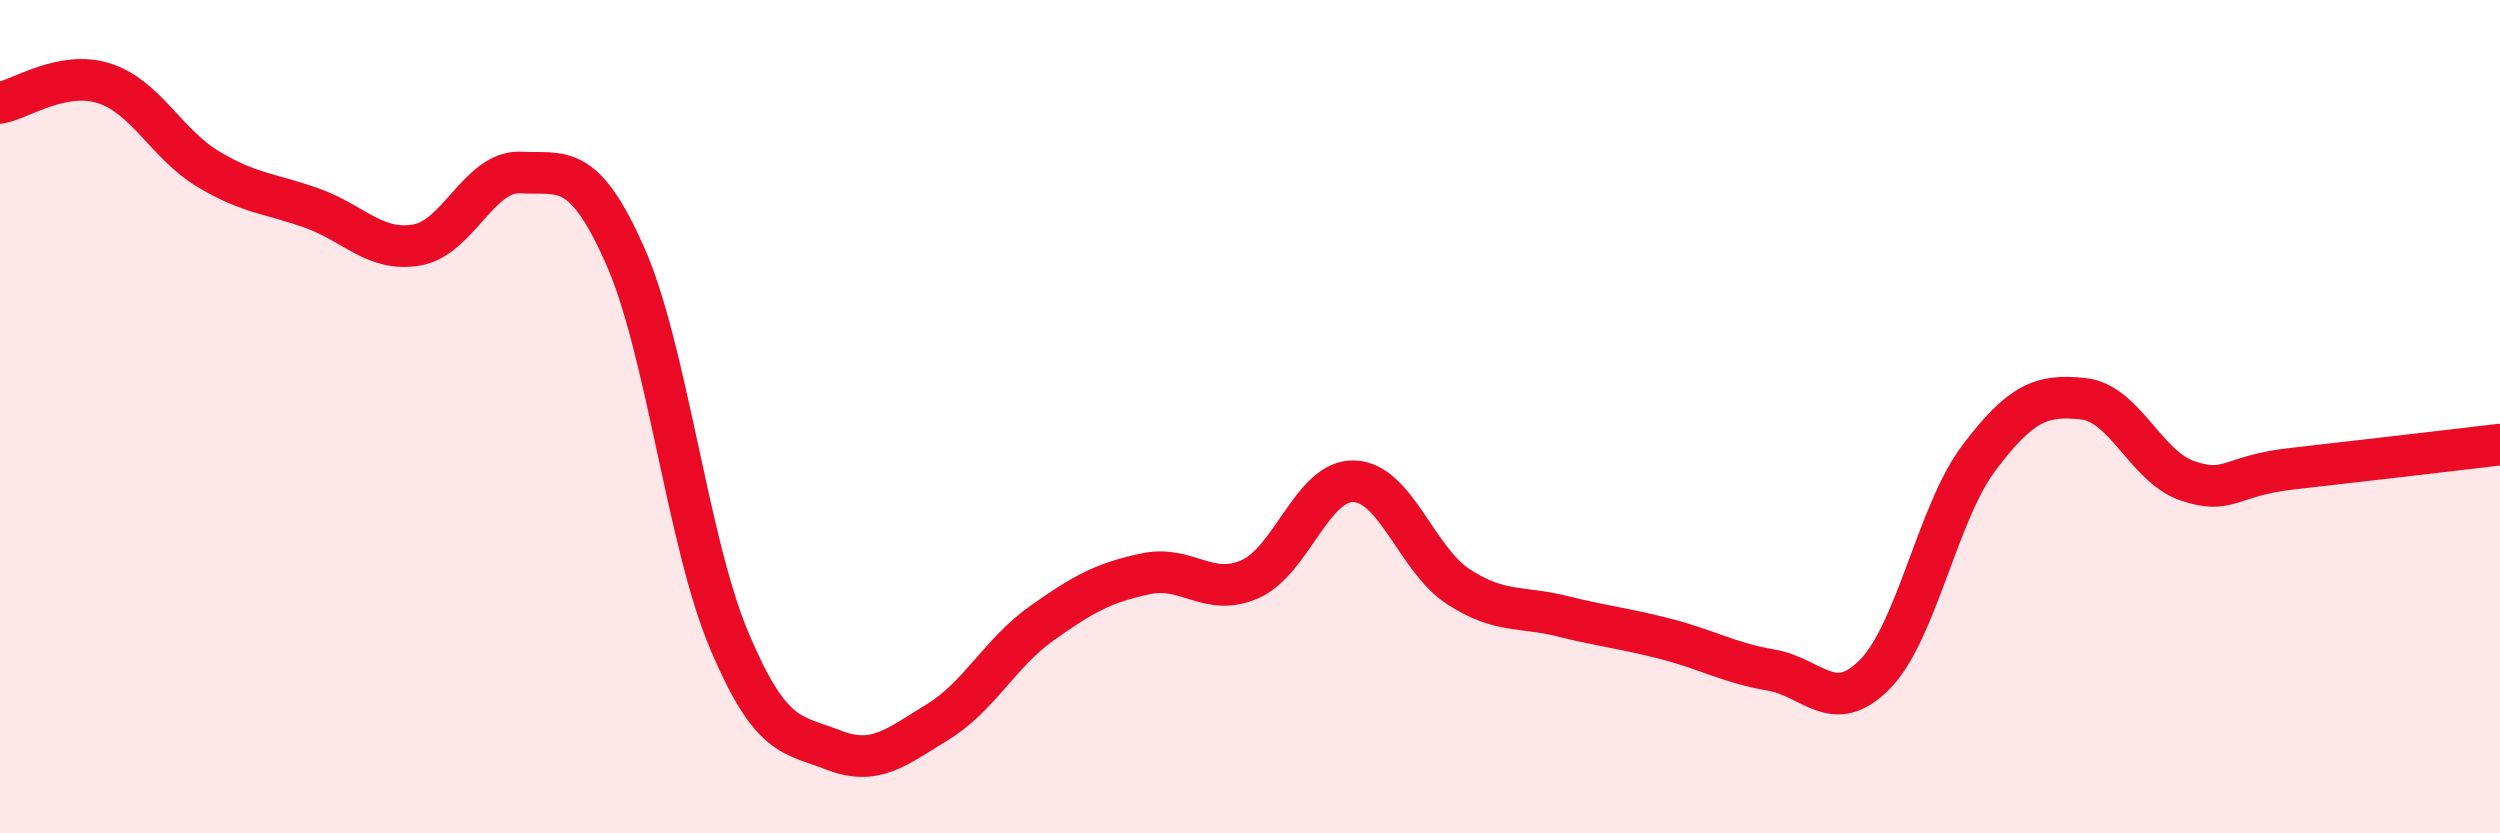 
    <svg width="60" height="20" viewBox="0 0 60 20" xmlns="http://www.w3.org/2000/svg">
      <path
        d="M 0,2.47 C 0.5,2.38 1.5,1.68 2.5,2 C 3.5,2.32 4,3.46 5,4.06 C 6,4.66 6.5,4.64 7.5,5 C 8.5,5.36 9,6.05 10,5.88 C 11,5.71 11.5,4.09 12.5,4.14 C 13.5,4.19 14,3.88 15,6.13 C 16,8.38 16.5,13 17.5,15.37 C 18.5,17.74 19,17.61 20,18 C 21,18.39 21.5,17.94 22.5,17.33 C 23.5,16.72 24,15.67 25,14.96 C 26,14.25 26.5,13.98 27.5,13.77 C 28.5,13.56 29,14.34 30,13.9 C 31,13.46 31.5,11.51 32.5,11.55 C 33.5,11.59 34,13.43 35,14.08 C 36,14.73 36.5,14.54 37.5,14.79 C 38.5,15.04 39,15.08 40,15.34 C 41,15.6 41.5,15.91 42.5,16.08 C 43.5,16.25 44,17.2 45,16.18 C 46,15.16 46.5,12.3 47.5,10.98 C 48.5,9.66 49,9.46 50,9.57 C 51,9.68 51.5,11.2 52.5,11.54 C 53.5,11.88 53.5,11.42 55,11.25 C 56.5,11.08 59,10.79 60,10.67L60 20L0 20Z"
        fill="#EB0A25"
        opacity="0.1"
        stroke-linecap="round"
        stroke-linejoin="round"
      />
      <path
        d="M 0,2.47 C 0.5,2.38 1.5,1.68 2.5,2 C 3.5,2.32 4,3.46 5,4.06 C 6,4.66 6.5,4.64 7.5,5 C 8.5,5.36 9,6.05 10,5.88 C 11,5.71 11.5,4.09 12.5,4.14 C 13.5,4.19 14,3.88 15,6.13 C 16,8.38 16.5,13 17.5,15.37 C 18.5,17.74 19,17.61 20,18 C 21,18.39 21.5,17.94 22.5,17.33 C 23.5,16.72 24,15.67 25,14.96 C 26,14.25 26.5,13.98 27.5,13.77 C 28.5,13.56 29,14.34 30,13.9 C 31,13.46 31.5,11.51 32.5,11.55 C 33.5,11.59 34,13.43 35,14.08 C 36,14.73 36.5,14.54 37.5,14.79 C 38.5,15.04 39,15.08 40,15.34 C 41,15.6 41.5,15.91 42.5,16.08 C 43.5,16.25 44,17.2 45,16.18 C 46,15.16 46.5,12.3 47.5,10.98 C 48.5,9.66 49,9.46 50,9.57 C 51,9.68 51.5,11.2 52.5,11.54 C 53.5,11.88 53.5,11.42 55,11.25 C 56.5,11.08 59,10.79 60,10.67"
        stroke="#EB0A25"
        stroke-width="1"
        fill="none"
        stroke-linecap="round"
        stroke-linejoin="round"
      />
    </svg>
  
